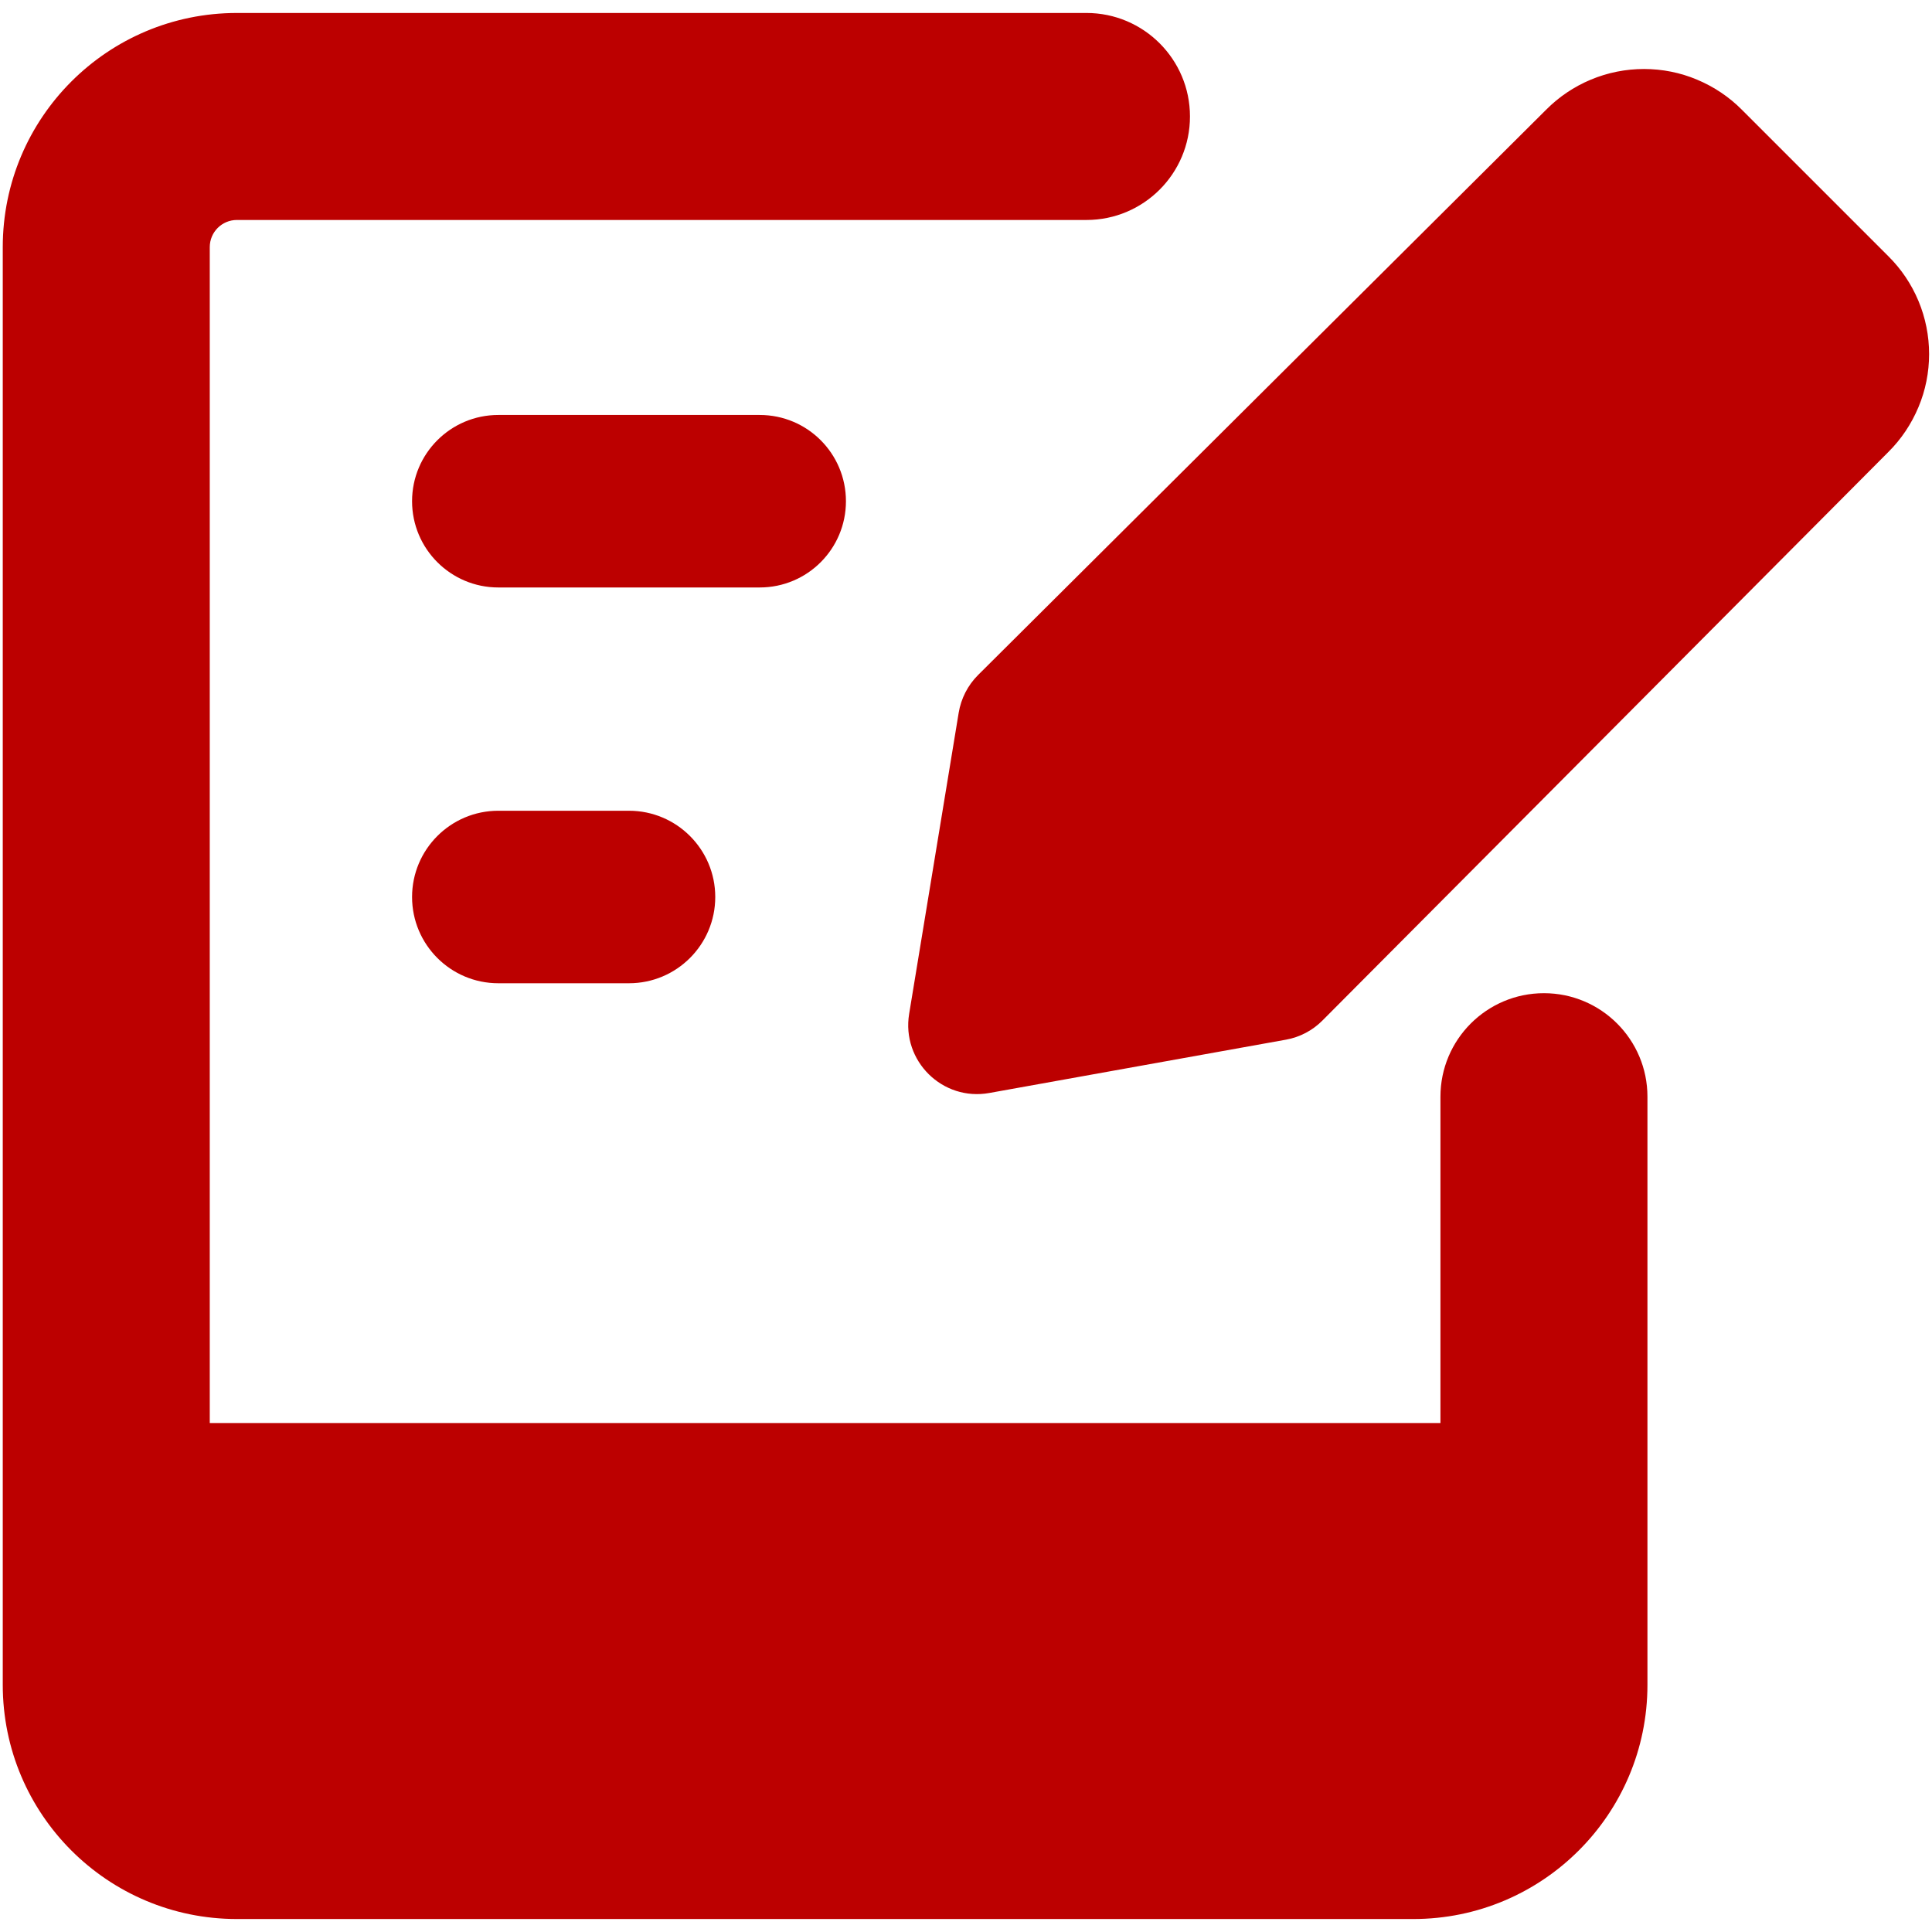 <?xml version="1.0" encoding="UTF-8"?> <svg xmlns="http://www.w3.org/2000/svg" width="14" height="14" viewBox="0 0 14 14" fill="none"><g clip-path="url(#clip0_258_93)"><path fill-rule="evenodd" clip-rule="evenodd" d="M1.717 1.594C1.608 1.594 1.52 1.682 1.52 1.791V10.312H10.438V7.947C10.438 7.533 10.774 7.197 11.188 7.197C11.602 7.197 11.938 7.533 11.938 7.947V12.209C11.938 13.146 11.178 13.906 10.241 13.906H1.717C0.779 13.906 0.02 13.146 0.02 12.209V1.791C0.02 0.854 0.779 0.094 1.717 0.094H7.873C8.287 0.094 8.623 0.43 8.623 0.844C8.623 1.258 8.287 1.594 7.873 1.594H1.717ZM3.611 3.007C3.266 3.007 2.986 3.287 2.986 3.632C2.986 3.977 3.266 4.257 3.611 4.257H5.505C5.851 4.257 6.13 3.977 6.13 3.632C6.13 3.287 5.851 3.007 5.505 3.007H3.611ZM2.986 6.5C2.986 6.155 3.266 5.875 3.611 5.875H4.558C4.903 5.875 5.183 6.155 5.183 6.5C5.183 6.845 4.903 7.125 4.558 7.125H3.611C3.266 7.125 2.986 6.845 2.986 6.5ZM9.318 7.534C9.419 7.516 9.512 7.467 9.584 7.394L13.683 3.276C13.777 3.183 13.851 3.072 13.902 2.95C13.953 2.829 13.979 2.698 13.979 2.566C13.979 2.434 13.953 2.303 13.902 2.181C13.851 2.059 13.777 1.949 13.683 1.856L12.623 0.796C12.53 0.702 12.419 0.628 12.297 0.577C12.176 0.526 12.045 0.5 11.913 0.5C11.781 0.5 11.65 0.526 11.528 0.577C11.406 0.628 11.296 0.702 11.203 0.796L7.087 4.892C7.013 4.966 6.964 5.062 6.947 5.165L6.588 7.347C6.532 7.688 6.83 7.982 7.17 7.92L9.318 7.534Z" fill="#BC0000"></path></g><defs><clipPath id="clip0_258_93"><rect width="14" height="14" fill="white"></rect></clipPath></defs></svg> 